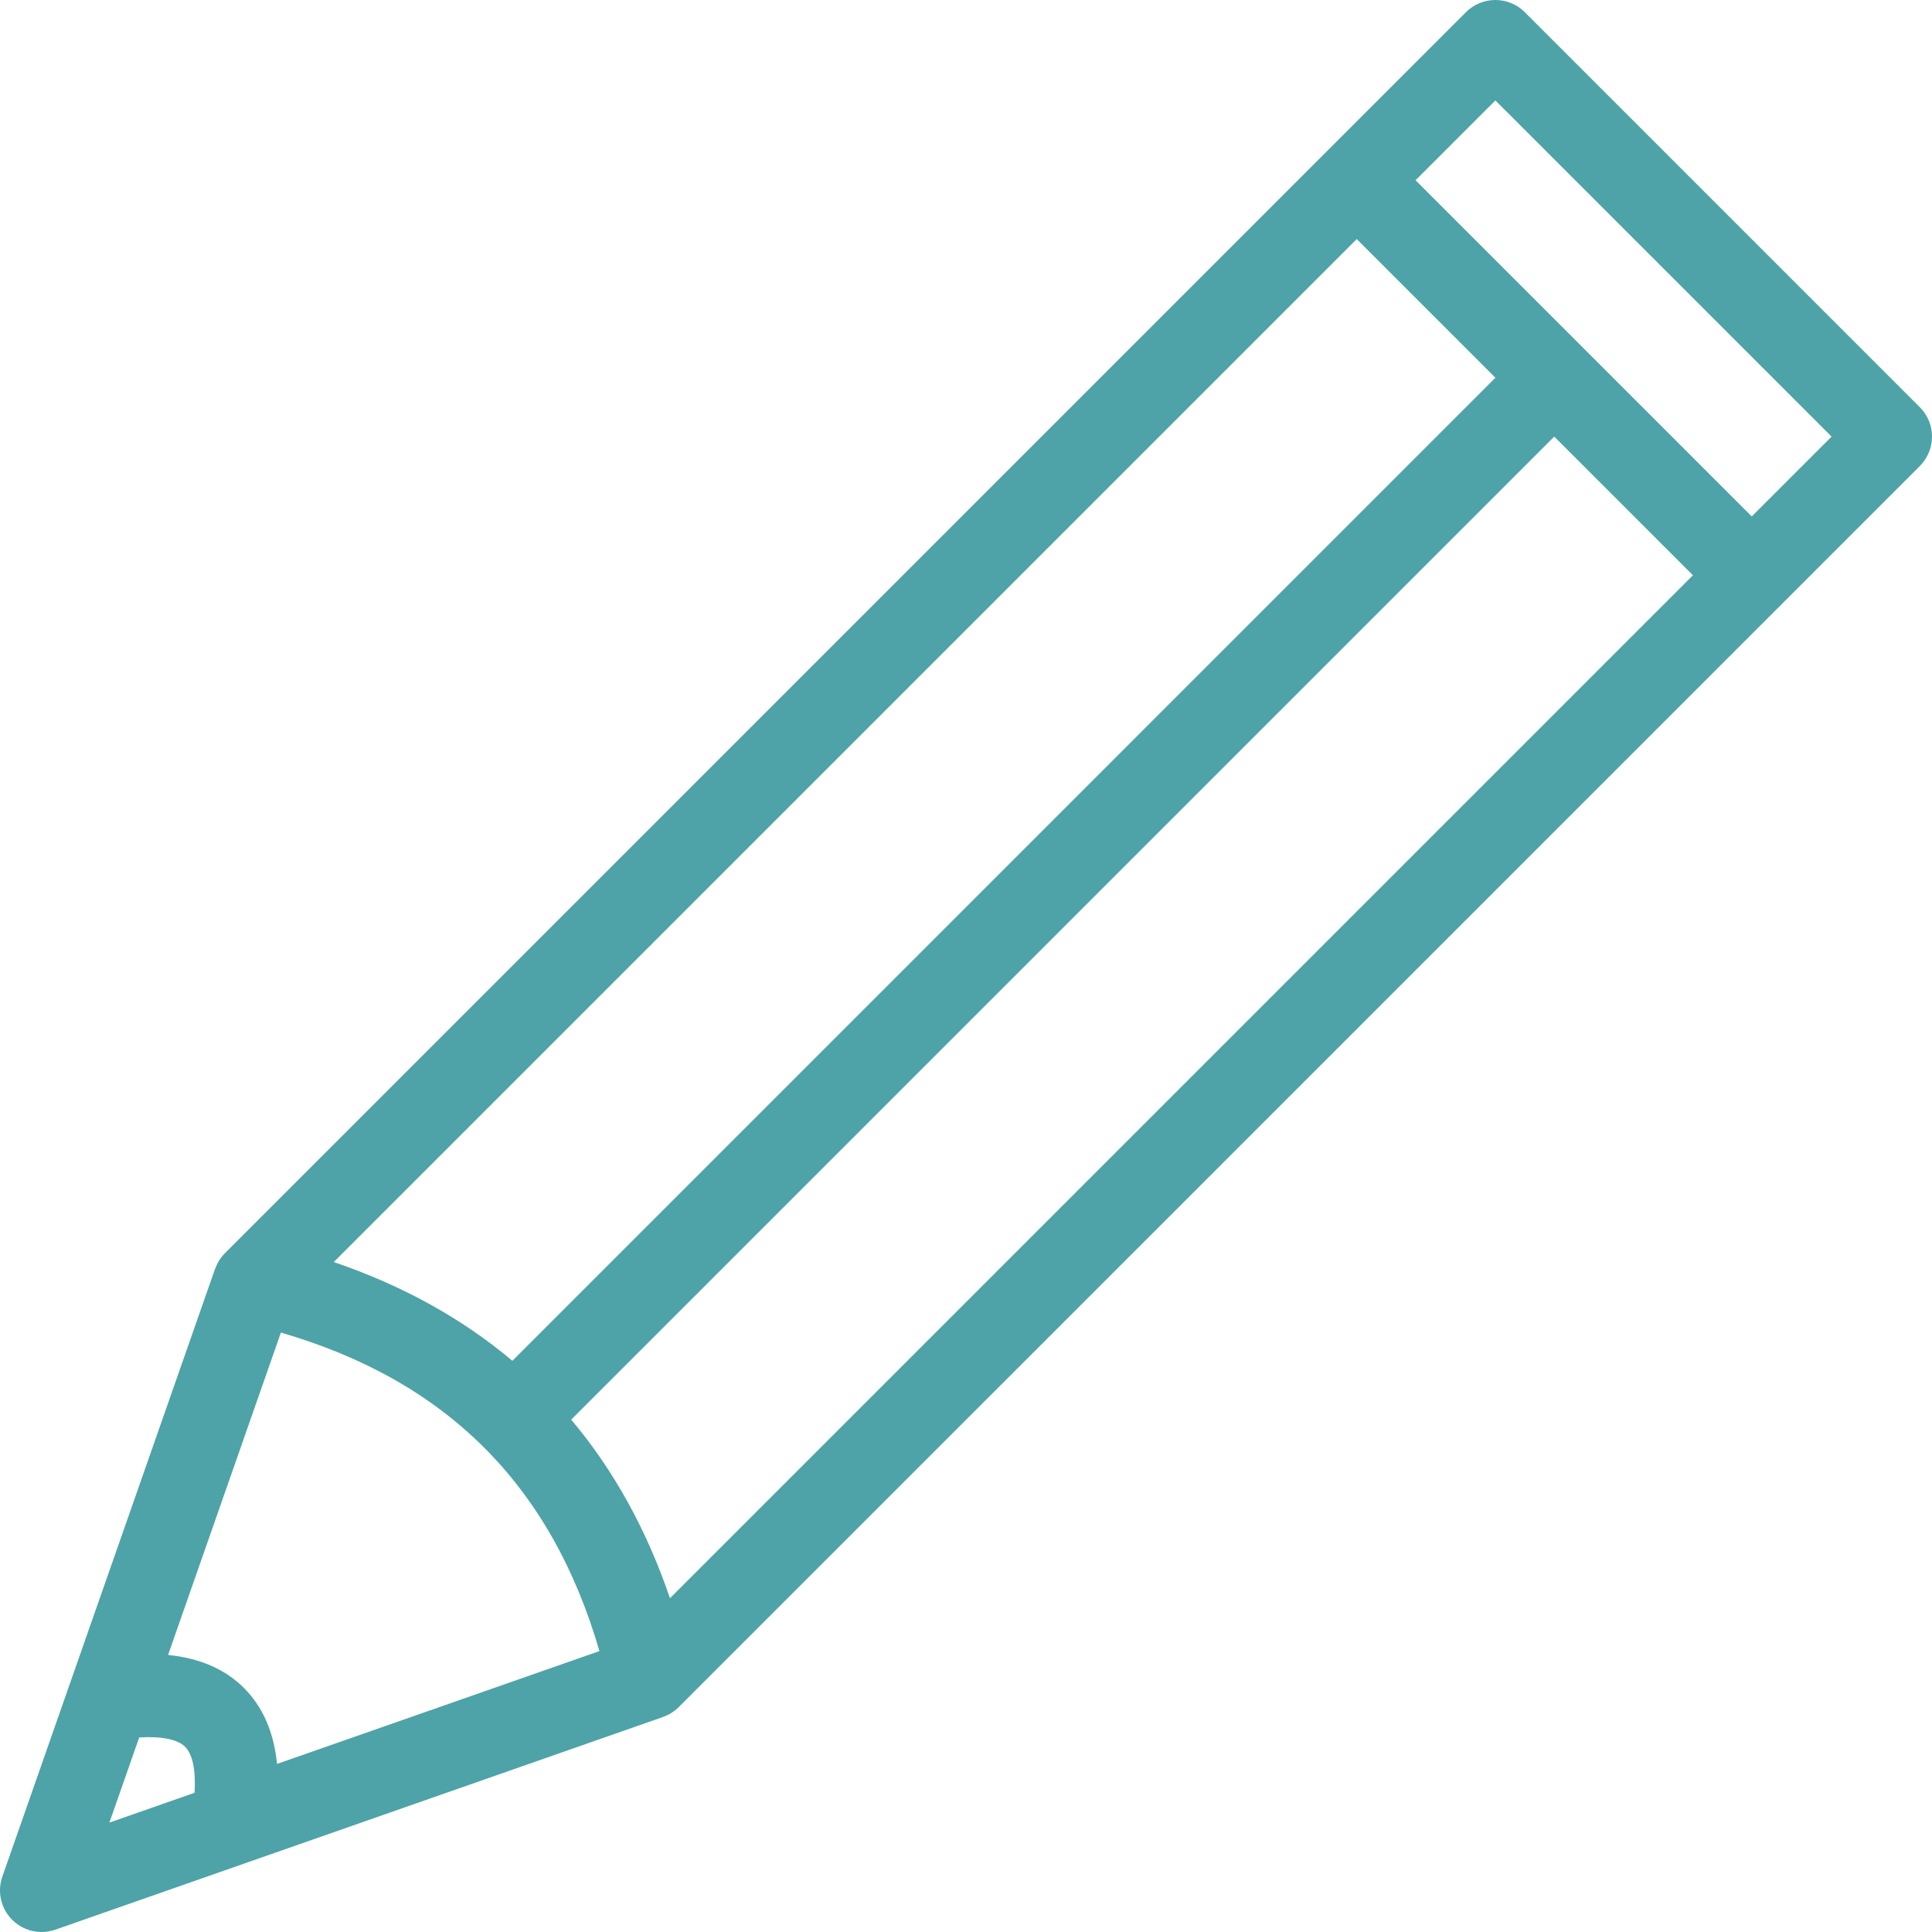 <?xml version="1.0" encoding="UTF-8"?>
<svg id="_レイヤー_2" data-name="レイヤー 2" xmlns="http://www.w3.org/2000/svg" width="418" height="418" viewBox="0 0 418 418">
  <g id="_レイヤー_2-2" data-name="レイヤー 2">
    <path d="M415.364,88.1L329.899,2.635c-3.515-3.514-9.213-3.514-12.728,0L48.654,271.153c-.973.974-1.675,2.142-2.114,3.398l-.017-.006L.505,406.027c-1.142,3.263-.314,6.892,2.131,9.337,1.716,1.717,4.017,2.636,6.365,2.636.996,0,2-.165,2.972-.505l131.482-46.018-.004-.011c1.255-.439,2.421-1.148,3.394-2.12L415.364,100.829c3.515-3.515,3.515-9.214,0-12.729ZM293.538,51.725l30.004,30.004-212.688,212.689c-10.875-9.161-23.76-16.298-38.64-21.369L293.538,51.725ZM42.092,387.882l-18.423,6.448,6.448-18.422c4.793-.3,8.309.395,9.944,2.031,1.636,1.636,2.331,5.151,2.031,9.944ZM59.939,381.636c-.682-6.839-3.065-12.34-7.15-16.425-4.085-4.085-9.587-6.469-16.426-7.15l24.412-69.751c35.86,10.414,58.502,33.055,68.915,68.914l-69.752,24.412ZM144.952,345.785c-5.072-14.879-12.209-27.765-21.369-38.639l212.688-212.689,30.005,30.005-221.323,221.323ZM379.003,111.733l-72.737-72.737,17.269-17.27,72.737,72.737-17.269,17.269Z" fill="#4da3a8"/>
  </g>
</svg>